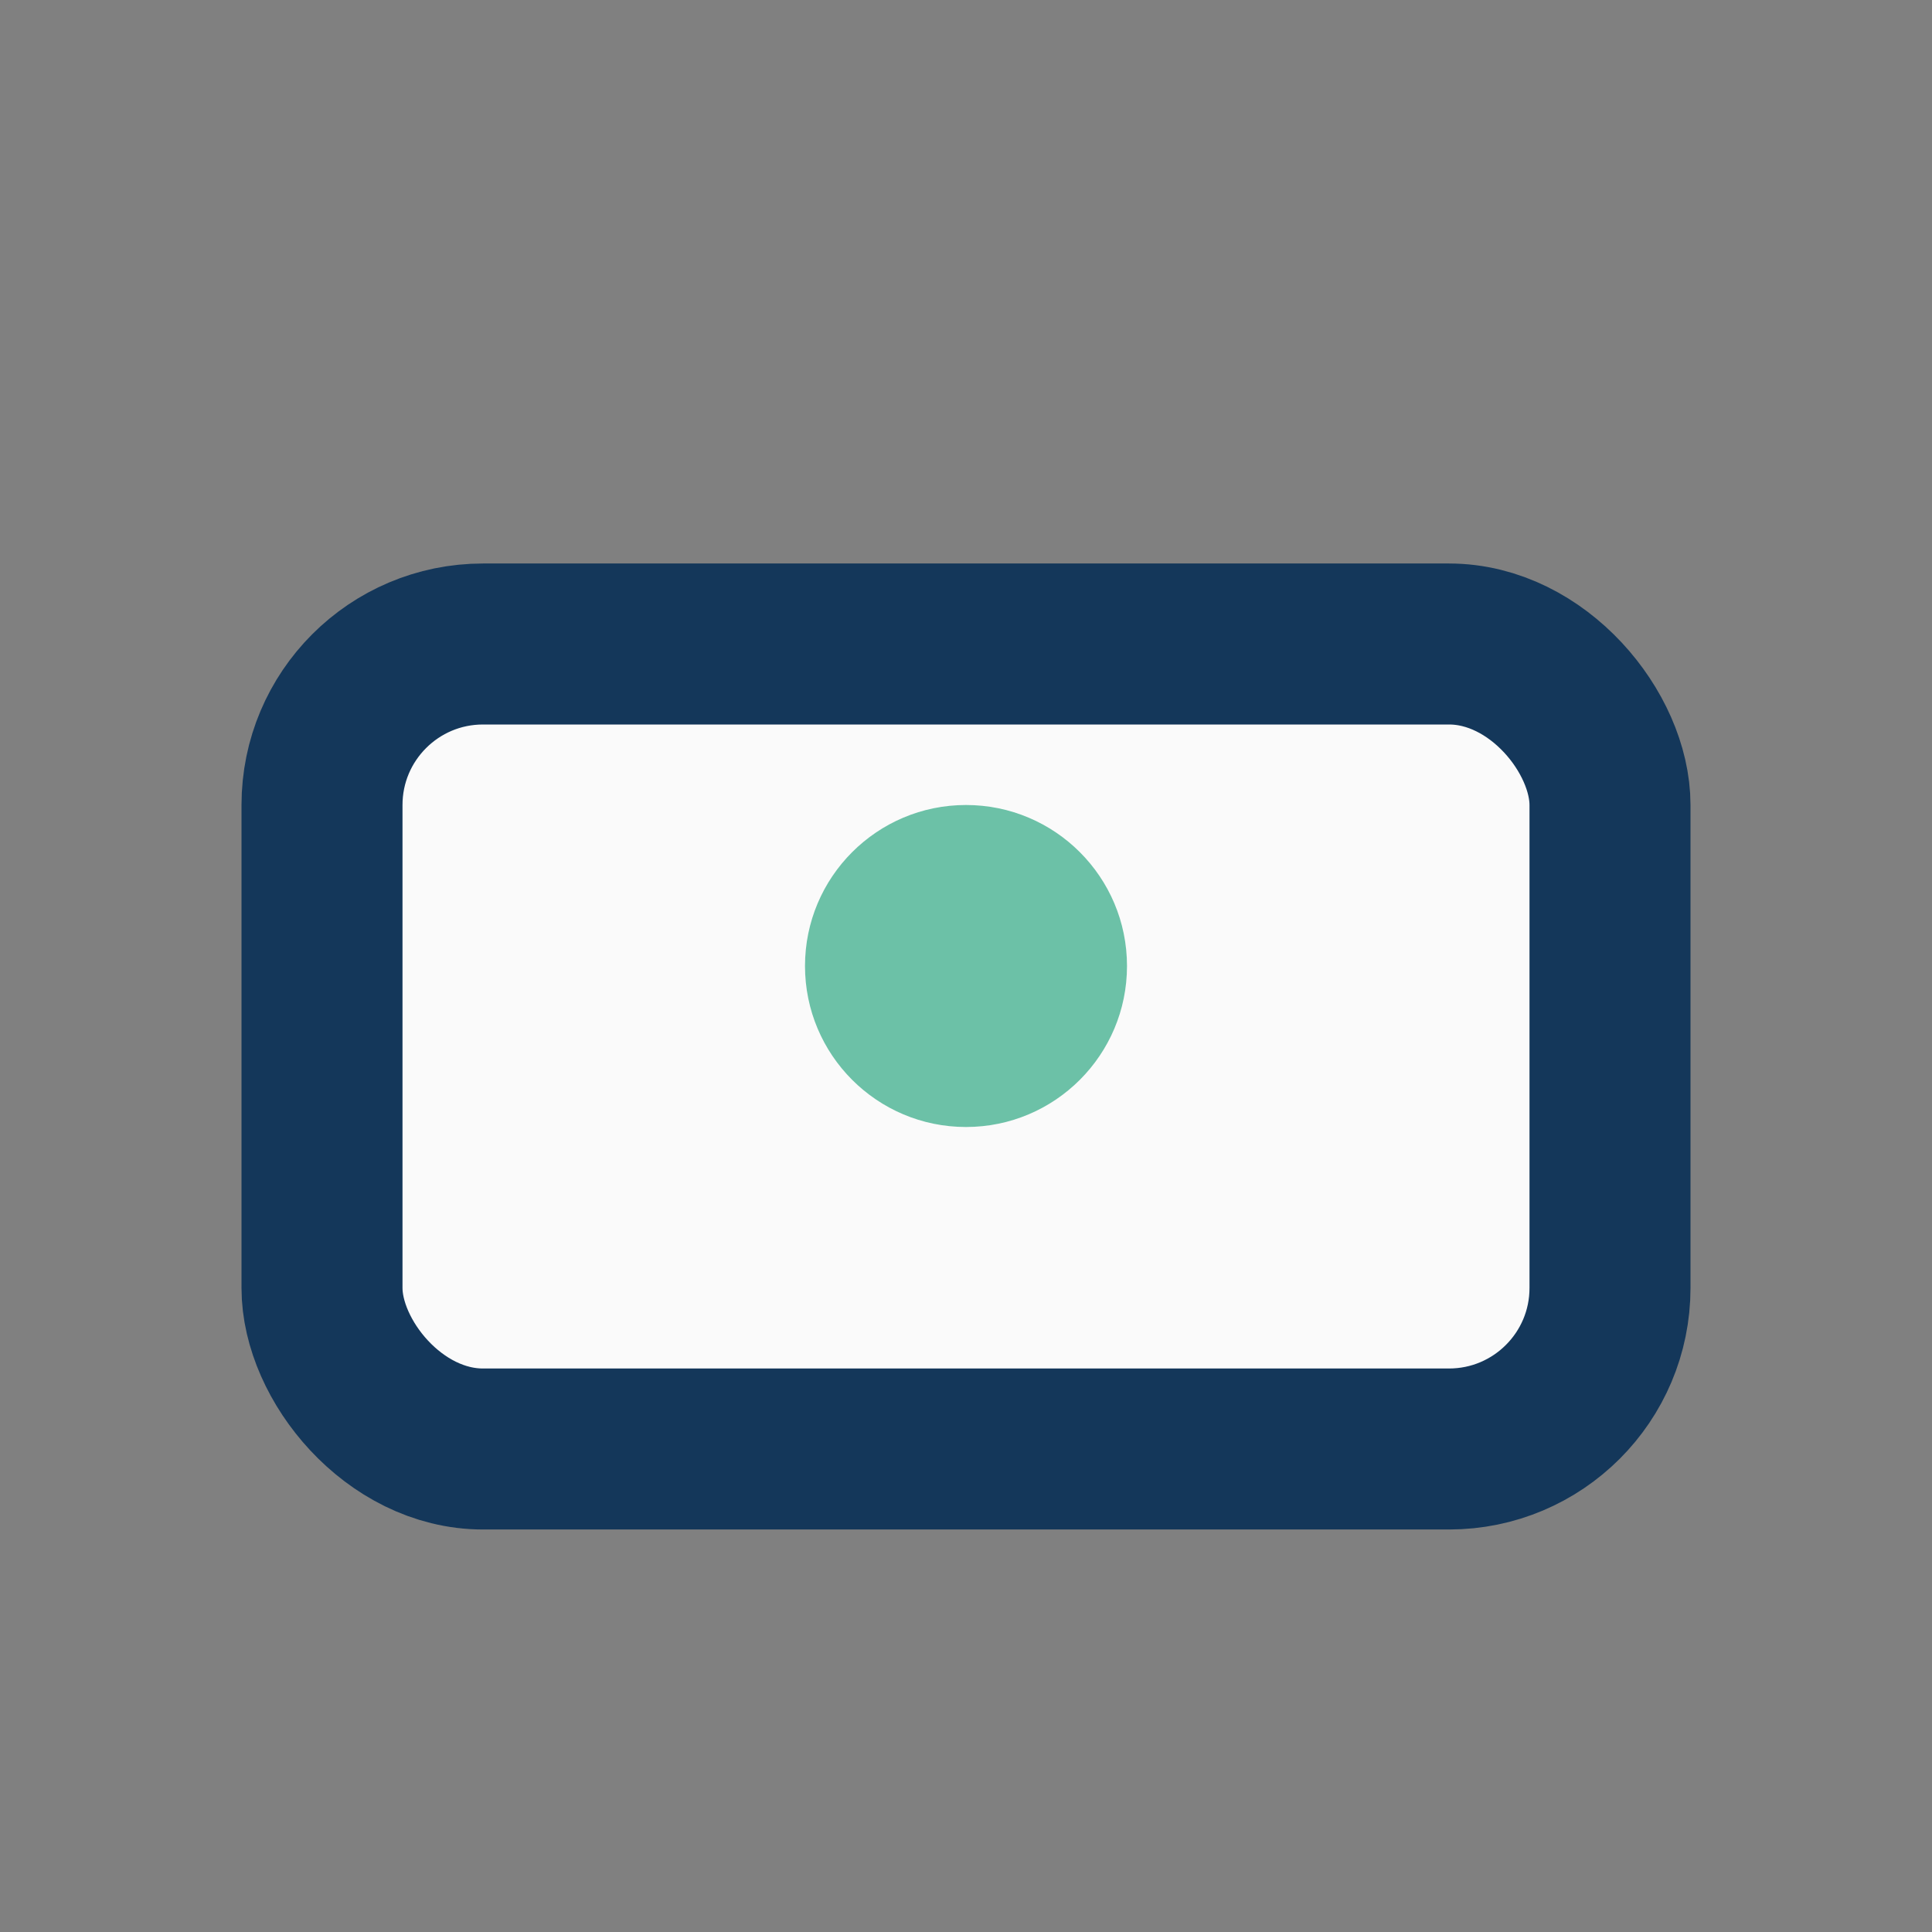 <?xml version="1.0" encoding="UTF-8"?>
<svg xmlns="http://www.w3.org/2000/svg" width="24" height="24" viewBox="0 0 24 24"><rect x="0" y="0" width="24" height="24" fill="#808080" stroke="none"/><rect x="4" y="8" width="16" height="10" rx="2" fill="#FAFAFA" stroke="#14375A" stroke-width="2"/><circle cx="12" cy="12" r="2" fill="#6CC1A7"/></svg>